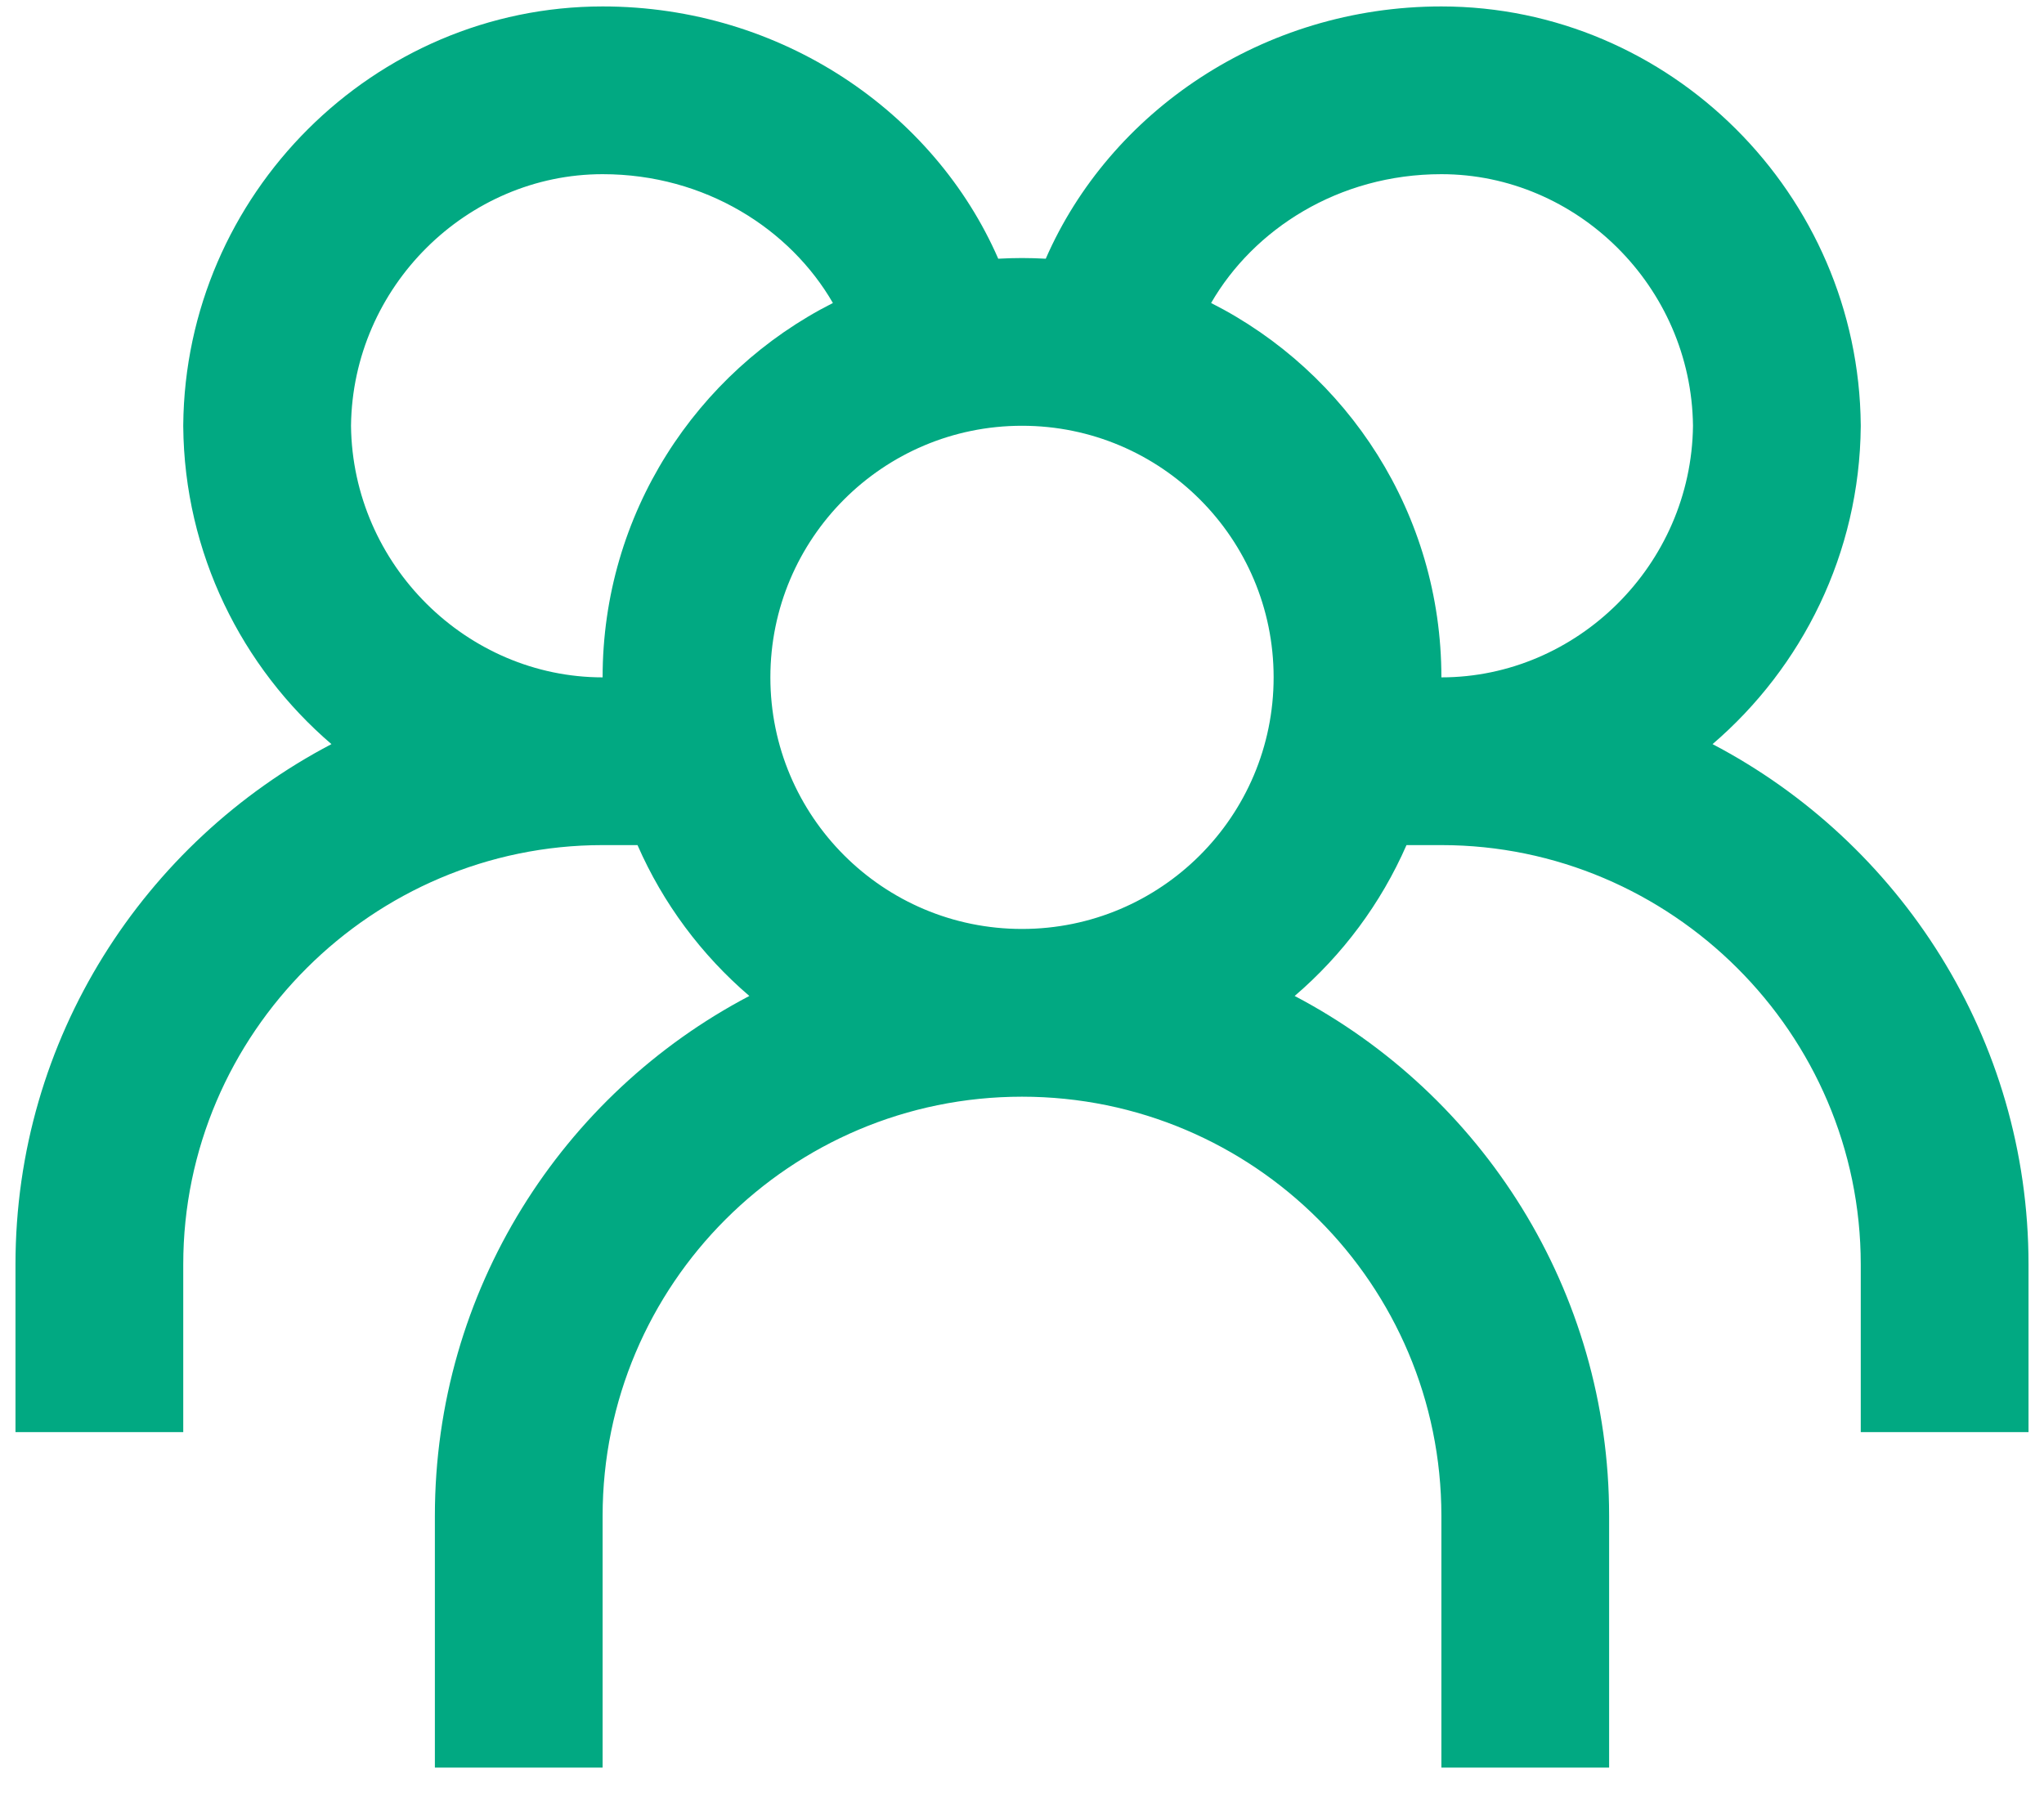<svg width="66" height="58" viewBox="0 0 66 58" fill="none" xmlns="http://www.w3.org/2000/svg">
<path fill-rule="evenodd" clip-rule="evenodd" d="M19.458 0.208C12.074 0.208 5.983 6.271 5.917 13.726L5.917 13.75L5.917 13.774C5.953 17.872 7.81 21.55 10.702 24.031C4.662 27.198 0.5 33.53 0.5 40.833V46.25H5.917V40.833C5.917 33.362 12.043 27.292 19.458 27.292H20.585C21.41 29.179 22.652 30.842 24.196 32.164C18.159 35.335 14.042 41.666 14.042 48.958V57.083H19.458V48.958C19.458 41.48 25.521 35.417 33 35.417C40.479 35.417 46.542 41.48 46.542 48.958V57.083H51.958V48.958C51.958 41.666 47.841 35.335 41.804 32.164C43.348 30.842 44.59 29.179 45.415 27.292H46.542C53.957 27.292 60.083 33.362 60.083 40.833V46.25H65.5V40.833C65.5 33.53 61.339 27.198 55.298 24.031C58.19 21.55 60.047 17.872 60.083 13.774L60.083 13.75L60.083 13.726C60.017 6.271 53.926 0.208 46.542 0.208C40.761 0.208 35.831 3.624 33.767 8.355C33.513 8.341 33.257 8.333 33 8.333C32.743 8.333 32.487 8.341 32.233 8.355C30.169 3.624 25.239 0.208 19.458 0.208ZM26.894 9.785C25.523 7.409 22.783 5.625 19.458 5.625C15.084 5.625 11.386 9.25 11.334 13.75C11.386 18.25 15.084 21.875 19.458 21.875C19.458 16.593 22.483 12.017 26.894 9.785ZM46.542 21.875C46.542 16.593 43.517 12.017 39.106 9.785C40.477 7.409 43.217 5.625 46.542 5.625C50.916 5.625 54.614 9.25 54.666 13.75C54.614 18.25 50.916 21.875 46.542 21.875ZM33 30C37.487 30 41.125 26.362 41.125 21.875C41.125 17.388 37.487 13.75 33 13.75C28.513 13.75 24.875 17.388 24.875 21.875C24.875 26.362 28.513 30 33 30Z" fill="#01A982"/>
</svg>
